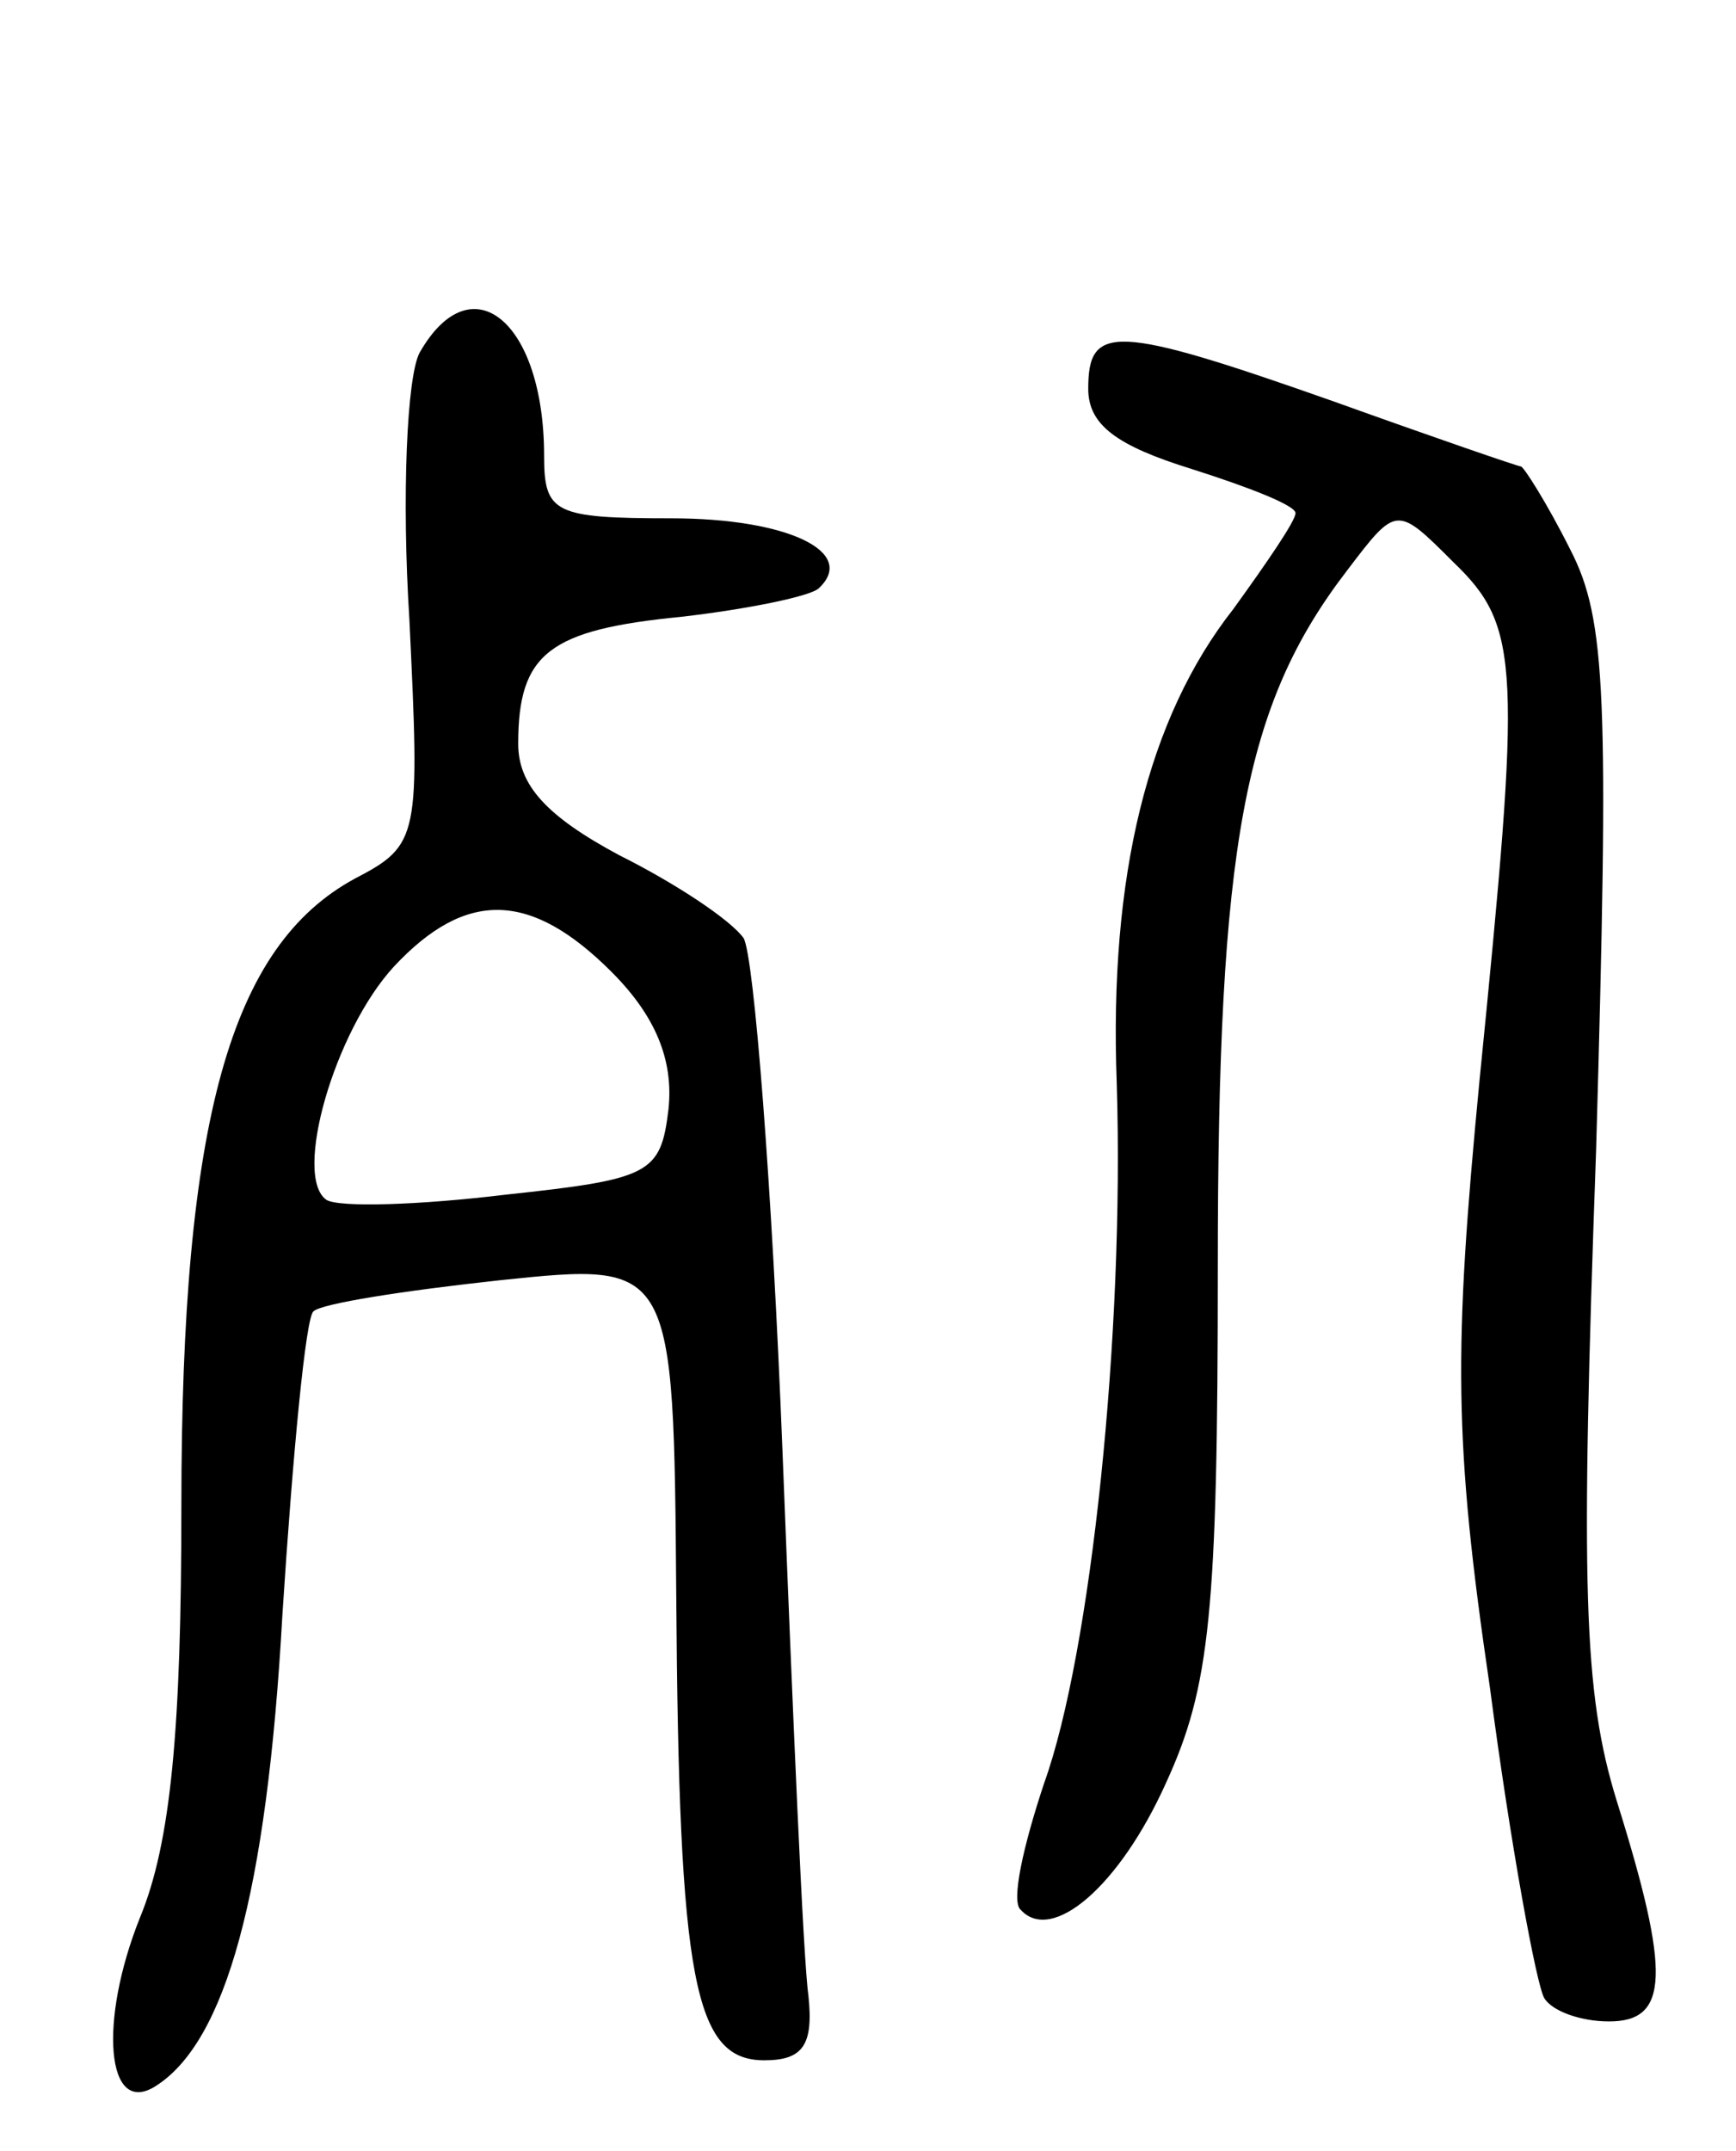<svg version="1.0" xmlns="http://www.w3.org/2000/svg" width="67" height="83" viewBox="0 0 67 83" ><g transform="translate(0,83) scale(0.1,-0.1)" ><path d="M162 694 c-5 -9 -7 -56 -4 -103 4 -84 4 -87 -21 -100 -48 -26 -67 -93 -67 -242 0 -86 -4 -130 -16 -159 -16 -40 -13 -77 6 -65 27 17 43 74 49 182 4 62 9 115 12 117 3 3 35 8 72 12 67 7 67 7 68 -122 1 -149 7 -179 34 -179 15 0 19 6 17 25 -2 14 -6 108 -10 210 -4 102 -11 191 -15 198 -5 7 -26 21 -48 32 -28 15 -39 27 -39 43 0 35 12 44 63 49 26 3 50 8 53 11 15 14 -12 27 -57 27 -45 0 -49 2 -49 24 0 52 -28 75 -48 40z m74 -239 c17 -17 24 -34 22 -53 -3 -25 -7 -27 -63 -33 -33 -4 -64 -5 -69 -2 -13 9 3 65 26 90 28 30 53 29 84 -2z"/><path d="M420 680 c0 -14 11 -22 40 -31 22 -7 40 -14 40 -17 0 -3 -11 -19 -24 -37 -33 -42 -48 -103 -45 -183 3 -97 -10 -220 -28 -270 -8 -24 -13 -46 -9 -49 12 -13 38 9 56 49 17 37 20 66 20 199 0 163 10 217 50 269 19 25 19 25 41 3 26 -25 26 -40 10 -200 -10 -104 -10 -139 4 -234 8 -61 18 -115 21 -120 3 -5 14 -9 25 -9 23 0 24 18 3 85 -13 42 -14 83 -8 251 5 175 4 205 -10 232 -9 18 -18 32 -19 32 -1 0 -33 11 -72 25 -85 30 -95 30 -95 5z"/></g></svg> 
